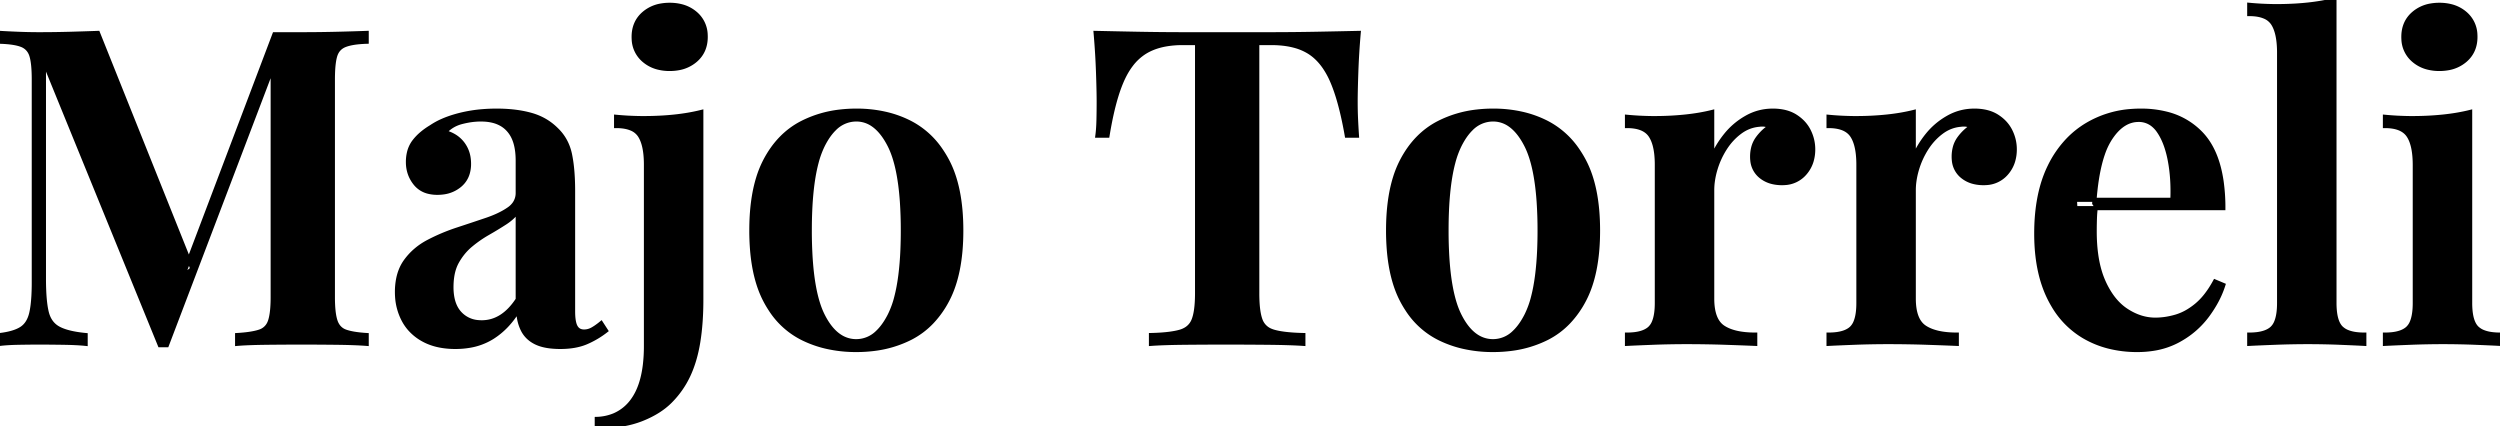 <svg width="569.3" height="97.1" viewBox="0 0 569.3 97.1" xmlns="http://www.w3.org/2000/svg"><g id="svgGroup" stroke-linecap="round" fill-rule="evenodd" font-size="9pt" stroke="#000" stroke-width="0.25mm" fill="#000" style="stroke:#000;stroke-width:0.25mm;fill:#000"><path d="M 83.5 7.5 L 83.5 9.5 A 27.761 27.761 0 0 0 81.732 9.608 Q 80.017 9.772 78.884 10.149 A 6.837 6.837 0 0 0 78.6 10.25 Q 76.927 10.89 76.367 12.596 A 4.675 4.675 0 0 0 76.35 12.65 Q 75.897 14.093 75.817 16.862 A 43.179 43.179 0 0 0 75.8 18.1 L 75.8 67.7 A 34.704 34.704 0 0 0 75.847 69.583 Q 75.969 71.806 76.4 73.1 A 4.205 4.205 0 0 0 77.029 74.323 A 3.476 3.476 0 0 0 78.65 75.5 Q 80.3 76.1 83.5 76.3 L 83.5 78.3 Q 80.9 78.1 76.9 78.05 Q 72.9 78 68.8 78 Q 64.3 78 60.35 78.05 Q 56.817 78.095 54.523 78.259 A 46.028 46.028 0 0 0 54 78.3 L 54 76.3 Q 56.947 76.127 58.654 75.653 A 8.723 8.723 0 0 0 59.15 75.5 A 3.554 3.554 0 0 0 61.332 73.531 A 4.55 4.55 0 0 0 61.5 73.1 Q 62.006 71.582 62.085 68.783 A 38.321 38.321 0 0 0 62.1 67.7 L 62.1 13.3 L 62.8 13.4 L 38 78.6 L 36.4 78.6 L 10 13.9 L 10 63.5 A 62.09 62.09 0 0 0 10.056 66.225 Q 10.165 68.702 10.488 70.411 A 15.464 15.464 0 0 0 10.6 70.95 Q 11.2 73.6 13.25 74.75 Q 15.3 75.9 19.5 76.3 L 19.5 78.3 Q 17.6 78.1 14.6 78.05 Q 11.6 78 8.9 78 Q 6.5 78 4.05 78.05 Q 2.404 78.084 1.142 78.185 A 26.029 26.029 0 0 0 0 78.3 L 0 76.3 Q 3.116 75.922 4.761 74.92 A 5.476 5.476 0 0 0 4.95 74.8 Q 6.6 73.7 7.15 71.2 A 18.798 18.798 0 0 0 7.44 69.452 Q 7.663 67.624 7.695 65.133 A 66.08 66.08 0 0 0 7.7 64.3 L 7.7 18.1 Q 7.7 14.4 7.15 12.65 A 3.943 3.943 0 0 0 6.458 11.329 A 3.601 3.601 0 0 0 4.95 10.25 Q 3.3 9.6 0 9.5 L 0 7.5 Q 1.52 7.595 3.808 7.69 A 337.996 337.996 0 0 0 4.05 7.7 Q 6.5 7.8 8.9 7.8 A 252.888 252.888 0 0 0 15.881 7.706 A 232.787 232.787 0 0 0 16.1 7.7 Q 19.108 7.614 21.525 7.528 A 524.271 524.271 0 0 0 22.3 7.5 L 43.8 61.2 L 41.6 63 L 62.5 7.8 L 65.65 7.8 L 68.8 7.8 Q 72.9 7.8 76.9 7.7 Q 80.701 7.605 83.238 7.51 A 261.873 261.873 0 0 0 83.5 7.5 Z M 309 30.9 L 306.7 30.9 A 91.405 91.405 0 0 0 305.766 26.237 Q 304.675 21.478 303.3 18.35 A 18.635 18.635 0 0 0 301.643 15.324 Q 300.094 13.058 298.05 11.8 A 12.347 12.347 0 0 0 294.684 10.398 Q 293.13 9.992 291.294 9.861 A 25.376 25.376 0 0 0 289.5 9.8 L 286.3 9.8 L 286.3 66.8 A 35.818 35.818 0 0 0 286.359 68.94 Q 286.511 71.463 287.05 72.9 A 4.11 4.11 0 0 0 289.484 75.34 A 6.03 6.03 0 0 0 290.1 75.55 Q 292.4 76.2 296.8 76.3 L 296.8 78.3 Q 293.8 78.1 289 78.05 Q 284.2 78 279.2 78 Q 274 78 269.45 78.05 Q 264.9 78.1 262.1 78.3 L 262.1 76.3 A 50.114 50.114 0 0 0 264.477 76.192 Q 266.711 76.033 268.219 75.675 A 11.885 11.885 0 0 0 268.7 75.55 A 5.35 5.35 0 0 0 270.187 74.891 A 4.168 4.168 0 0 0 271.8 72.9 Q 272.475 71.213 272.58 68.032 A 37.171 37.171 0 0 0 272.6 66.8 L 272.6 9.8 L 269.3 9.8 A 22.156 22.156 0 0 0 265.737 10.07 Q 263.823 10.382 262.252 11.056 A 11.684 11.684 0 0 0 260.8 11.8 A 11.656 11.656 0 0 0 257.581 14.748 Q 256.59 16.047 255.79 17.718 A 21.449 21.449 0 0 0 255.5 18.35 A 32.411 32.411 0 0 0 254.221 21.841 Q 253.067 25.589 252.213 30.818 A 106.034 106.034 0 0 0 252.2 30.9 L 249.9 30.9 A 26.045 26.045 0 0 0 250.046 29.492 Q 250.122 28.525 250.15 27.4 Q 250.2 25.4 250.2 23.1 Q 250.2 21.339 250.112 18.376 A 402.664 402.664 0 0 0 250.05 16.45 A 170.707 170.707 0 0 0 249.549 8.074 A 186.512 186.512 0 0 0 249.5 7.5 Q 253.9 7.6 259.2 7.7 Q 264.5 7.8 269.8 7.8 L 279.5 7.8 L 289.1 7.8 Q 294.4 7.8 299.7 7.7 Q 305 7.6 309.4 7.5 Q 309 12.1 308.85 16.45 Q 308.735 19.78 308.708 21.909 A 94.821 94.821 0 0 0 308.7 23.1 Q 308.7 25.4 308.8 27.4 Q 308.9 29.4 309 30.9 Z M 506.3 47.4 L 472.6 47.4 L 472.5 45.5 L 494.7 45.5 Q 494.9 40.6 494.1 36.45 A 23.669 23.669 0 0 0 493.369 33.576 Q 492.645 31.365 491.55 29.8 A 6.454 6.454 0 0 0 490.157 28.326 A 5.105 5.105 0 0 0 487 27.3 Q 483.635 27.3 481.054 30.789 A 15.467 15.467 0 0 0 480.4 31.75 A 16.005 16.005 0 0 0 478.889 34.986 Q 477.721 38.322 477.167 43.308 A 72.533 72.533 0 0 0 476.9 46.3 L 477.3 46.9 Q 477.1 48.2 477.05 49.7 Q 477 51.2 477 52.7 Q 477 57.963 478.163 61.829 A 19.228 19.228 0 0 0 479 64.1 A 19.368 19.368 0 0 0 480.669 67.138 Q 482.2 69.388 484.2 70.7 Q 487.4 72.8 490.8 72.8 Q 493.1 72.8 495.5 72.1 A 11.891 11.891 0 0 0 498.315 70.846 A 15.721 15.721 0 0 0 500.2 69.5 A 14.267 14.267 0 0 0 502.202 67.45 Q 503.361 66.014 504.4 64.1 L 506.3 64.9 A 21.681 21.681 0 0 1 504.374 69.228 A 27.691 27.691 0 0 1 502.65 71.85 A 19.847 19.847 0 0 1 496.594 77.22 A 22.921 22.921 0 0 1 496.1 77.5 A 17.523 17.523 0 0 1 490.4 79.416 A 23.204 23.204 0 0 1 486.7 79.7 A 26.204 26.204 0 0 1 480.113 78.902 A 21.618 21.618 0 0 1 474.7 76.7 A 19.662 19.662 0 0 1 467.588 69.58 A 24.626 24.626 0 0 1 466.6 67.75 Q 463.974 62.362 463.726 54.801 A 48.832 48.832 0 0 1 463.7 53.2 Q 463.7 45.53 465.867 39.92 A 24.89 24.89 0 0 1 466.75 37.9 A 23.756 23.756 0 0 1 470.891 31.894 A 20.797 20.797 0 0 1 475.2 28.45 A 22.81 22.81 0 0 1 485.38 25.279 A 27.898 27.898 0 0 1 487.5 25.2 A 23.487 23.487 0 0 1 493.32 25.881 A 16.241 16.241 0 0 1 501.3 30.5 Q 504.885 34.3 505.9 41.34 A 42.612 42.612 0 0 1 506.3 47.4 Z M 117.9 43.9 L 117.9 36.6 Q 117.9 34.201 117.366 32.448 A 8.502 8.502 0 0 0 116.95 31.35 A 6.991 6.991 0 0 0 115.458 29.223 A 6.526 6.526 0 0 0 114.15 28.25 A 7.585 7.585 0 0 0 112.072 27.465 Q 111.161 27.258 110.103 27.213 A 14.124 14.124 0 0 0 109.5 27.2 A 16.416 16.416 0 0 0 106.553 27.477 A 19.909 19.909 0 0 0 105.1 27.8 Q 102.8 28.4 101.3 30.1 A 8.275 8.275 0 0 1 103.485 31.02 A 6.779 6.779 0 0 1 105.35 32.7 A 7.041 7.041 0 0 1 106.735 36.197 A 9.195 9.195 0 0 1 106.8 37.3 A 7.522 7.522 0 0 1 106.524 39.395 A 5.585 5.585 0 0 1 104.75 42.15 A 7.234 7.234 0 0 1 101.007 43.802 A 9.796 9.796 0 0 1 99.6 43.9 A 8.264 8.264 0 0 1 97.607 43.674 A 5.436 5.436 0 0 1 94.6 41.8 Q 92.9 39.7 92.9 36.9 A 9.224 9.224 0 0 1 93.131 34.782 A 6.679 6.679 0 0 1 94.3 32.25 A 11.468 11.468 0 0 1 96.036 30.435 Q 96.915 29.69 98.012 29.014 A 19.34 19.34 0 0 1 98.2 28.9 A 16.054 16.054 0 0 1 100.753 27.503 Q 102.039 26.936 103.56 26.487 A 29.753 29.753 0 0 1 104.6 26.2 A 31.891 31.891 0 0 1 110.02 25.318 A 39.181 39.181 0 0 1 113.1 25.2 Q 117.5 25.2 120.9 26.15 Q 124.3 27.1 126.7 29.5 Q 129.1 31.8 129.8 35.2 A 30.116 30.116 0 0 1 130.227 37.961 Q 130.5 40.438 130.5 43.5 L 130.5 70.9 Q 130.5 72.862 130.869 73.931 A 3.065 3.065 0 0 0 131.1 74.45 Q 131.63 75.377 132.705 75.486 A 2.936 2.936 0 0 0 133 75.5 Q 134 75.5 134.9 75 A 10.391 10.391 0 0 0 135.664 74.528 Q 136.028 74.282 136.42 73.981 A 20.035 20.035 0 0 0 136.9 73.6 L 138 75.3 A 20.574 20.574 0 0 1 134.145 77.67 A 18.856 18.856 0 0 1 133.4 78 Q 131 79 127.6 79 A 19.901 19.901 0 0 1 125.459 78.892 Q 124.412 78.779 123.538 78.545 A 8.254 8.254 0 0 1 122.05 78 Q 120 77 119.05 75.1 A 9.556 9.556 0 0 1 118.25 72.741 A 13.128 13.128 0 0 1 118 70.6 Q 115.6 74.6 112.1 76.8 A 14.136 14.136 0 0 1 106.903 78.74 A 18.977 18.977 0 0 1 103.7 79 A 18.744 18.744 0 0 1 100.421 78.728 Q 98.181 78.33 96.4 77.35 A 11.257 11.257 0 0 1 93.14 74.706 A 10.558 10.558 0 0 1 91.9 72.85 A 13.153 13.153 0 0 1 90.43 67.472 A 15.727 15.727 0 0 1 90.4 66.5 A 15.15 15.15 0 0 1 90.693 63.435 Q 91.092 61.505 92.033 59.995 A 9.194 9.194 0 0 1 92.4 59.45 Q 94.4 56.7 97.55 55.05 Q 100.7 53.4 104.2 52.25 Q 107.7 51.1 110.8 50.05 A 26.266 26.266 0 0 0 113.137 49.139 Q 114.713 48.431 115.9 47.6 A 5.04 5.04 0 0 0 117.119 46.423 A 4.208 4.208 0 0 0 117.9 43.9 Z M 389.9 43.3 L 389.9 68 Q 389.9 72.9 392.4 74.55 Q 394.9 76.2 399.7 76.2 L 399.7 78.3 Q 397.4 78.2 393.05 78.05 Q 388.7 77.9 384 77.9 Q 380.1 77.9 376.25 78.05 Q 372.4 78.2 370.5 78.3 L 370.5 76.2 A 14.41 14.41 0 0 0 372.314 76.094 Q 374.294 75.842 375.414 74.989 A 3.769 3.769 0 0 0 375.75 74.7 A 3.97 3.97 0 0 0 376.616 73.387 Q 377.148 72.145 377.266 70.183 A 19.685 19.685 0 0 0 377.3 69 L 377.3 37.5 A 22.281 22.281 0 0 0 377.185 35.155 Q 376.931 32.76 376.112 31.28 A 5.706 5.706 0 0 0 375.85 30.85 Q 374.69 29.13 371.962 28.786 A 11.707 11.707 0 0 0 370.5 28.7 L 370.5 26.6 A 67.314 67.314 0 0 0 375.947 26.895 A 60.756 60.756 0 0 0 376.7 26.9 Q 380.4 26.9 383.75 26.55 Q 387.1 26.2 389.9 25.5 L 389.9 35.9 Q 391.1 33.1 393.05 30.7 Q 395 28.3 397.75 26.75 Q 400.5 25.2 403.7 25.2 A 12.194 12.194 0 0 1 405.962 25.398 Q 407.601 25.708 408.85 26.5 Q 410.9 27.8 411.9 29.8 Q 412.9 31.8 412.9 34 A 9.203 9.203 0 0 1 412.527 36.677 A 7.469 7.469 0 0 1 410.95 39.5 A 6.423 6.423 0 0 1 406.389 41.681 A 8.823 8.823 0 0 1 405.8 41.7 A 9.196 9.196 0 0 1 403.624 41.456 A 6.572 6.572 0 0 1 400.9 40.1 A 5.237 5.237 0 0 1 399.046 36.546 A 7.489 7.489 0 0 1 399 35.7 A 8.287 8.287 0 0 1 399.222 33.733 A 6.209 6.209 0 0 1 400.25 31.5 A 11.121 11.121 0 0 1 401.903 29.688 A 9.455 9.455 0 0 1 403.1 28.8 A 3.722 3.722 0 0 0 401.343 28.35 Q 401.024 28.346 400.687 28.388 A 5.266 5.266 0 0 0 400.6 28.4 Q 398.2 28.6 396.2 30.1 Q 394.2 31.6 392.8 33.8 Q 391.4 36 390.65 38.5 A 18.072 18.072 0 0 0 390.024 41.398 A 14.975 14.975 0 0 0 389.9 43.3 Z M 435.8 43.3 L 435.8 68 Q 435.8 72.9 438.3 74.55 Q 440.8 76.2 445.6 76.2 L 445.6 78.3 Q 443.3 78.2 438.95 78.05 Q 434.6 77.9 429.9 77.9 Q 426 77.9 422.15 78.05 Q 418.3 78.2 416.4 78.3 L 416.4 76.2 A 14.41 14.41 0 0 0 418.214 76.094 Q 420.194 75.842 421.314 74.989 A 3.769 3.769 0 0 0 421.65 74.7 A 3.97 3.97 0 0 0 422.516 73.387 Q 423.048 72.145 423.166 70.183 A 19.685 19.685 0 0 0 423.2 69 L 423.2 37.5 A 22.281 22.281 0 0 0 423.085 35.155 Q 422.831 32.76 422.012 31.28 A 5.706 5.706 0 0 0 421.75 30.85 Q 420.59 29.13 417.862 28.786 A 11.707 11.707 0 0 0 416.4 28.7 L 416.4 26.6 A 67.314 67.314 0 0 0 421.847 26.895 A 60.756 60.756 0 0 0 422.6 26.9 Q 426.3 26.9 429.65 26.55 Q 433 26.2 435.8 25.5 L 435.8 35.9 Q 437 33.1 438.95 30.7 Q 440.9 28.3 443.65 26.75 Q 446.4 25.2 449.6 25.2 A 12.194 12.194 0 0 1 451.862 25.398 Q 453.501 25.708 454.75 26.5 Q 456.8 27.8 457.8 29.8 Q 458.8 31.8 458.8 34 A 9.203 9.203 0 0 1 458.427 36.677 A 7.469 7.469 0 0 1 456.85 39.5 A 6.423 6.423 0 0 1 452.289 41.681 A 8.823 8.823 0 0 1 451.7 41.7 A 9.196 9.196 0 0 1 449.524 41.456 A 6.572 6.572 0 0 1 446.8 40.1 A 5.237 5.237 0 0 1 444.946 36.546 A 7.489 7.489 0 0 1 444.9 35.7 A 8.287 8.287 0 0 1 445.122 33.733 A 6.209 6.209 0 0 1 446.15 31.5 A 11.121 11.121 0 0 1 447.803 29.688 A 9.455 9.455 0 0 1 449 28.8 A 3.722 3.722 0 0 0 447.243 28.35 Q 446.924 28.346 446.587 28.388 A 5.266 5.266 0 0 0 446.5 28.4 Q 444.1 28.6 442.1 30.1 Q 440.1 31.6 438.7 33.8 Q 437.3 36 436.55 38.5 A 18.072 18.072 0 0 0 435.924 41.398 A 14.975 14.975 0 0 0 435.8 43.3 Z M 531.6 0 L 531.6 69 A 17.787 17.787 0 0 0 531.695 70.917 Q 531.984 73.572 533.15 74.7 A 4.432 4.432 0 0 0 534.615 75.614 Q 535.941 76.142 537.948 76.194 A 17.284 17.284 0 0 0 538.4 76.2 L 538.4 78.3 Q 536.604 78.2 532.966 78.051 A 3385.805 3385.805 0 0 1 532.95 78.05 Q 529.3 77.9 525.5 77.9 Q 521.8 77.9 517.95 78.05 Q 514.1 78.2 512.2 78.3 L 512.2 76.2 A 14.41 14.41 0 0 0 514.014 76.094 Q 515.994 75.842 517.114 74.989 A 3.769 3.769 0 0 0 517.45 74.7 A 3.97 3.97 0 0 0 518.316 73.387 Q 518.848 72.145 518.966 70.183 A 19.685 19.685 0 0 0 519 69 L 519 12 A 23.07 23.07 0 0 0 518.889 9.655 Q 518.606 6.895 517.6 5.35 A 4.193 4.193 0 0 0 515.634 3.772 Q 514.263 3.2 512.2 3.2 L 512.2 1.1 A 67.314 67.314 0 0 0 517.647 1.395 A 60.756 60.756 0 0 0 518.4 1.4 A 72.89 72.89 0 0 0 522.927 1.265 A 59.443 59.443 0 0 0 525.5 1.05 Q 528.8 0.7 531.6 0 Z M 135.9 97.1 L 135.9 95.4 A 11.192 11.192 0 0 0 139.92 94.543 A 9.967 9.967 0 0 0 144.15 91.05 Q 146.245 88.103 146.852 83.164 A 35.86 35.86 0 0 0 147.1 78.8 L 147.1 37.5 A 23.07 23.07 0 0 0 146.989 35.155 Q 146.706 32.395 145.7 30.85 A 4.193 4.193 0 0 0 143.734 29.272 Q 142.363 28.7 140.3 28.7 L 140.3 26.6 A 67.314 67.314 0 0 0 145.747 26.895 A 60.756 60.756 0 0 0 146.5 26.9 A 72.89 72.89 0 0 0 151.027 26.765 A 59.443 59.443 0 0 0 153.6 26.55 Q 156.9 26.2 159.7 25.5 L 159.7 68.2 Q 159.7 73.513 159.022 77.761 A 44.016 44.016 0 0 1 159 77.9 Q 158.3 82.2 156.75 85.5 Q 155.2 88.8 152.6 91.4 Q 150.173 93.827 146.239 95.405 A 26.968 26.968 0 0 1 146 95.5 A 21.456 21.456 0 0 1 142.049 96.594 Q 140.142 96.942 137.951 97.051 A 41.381 41.381 0 0 1 135.9 97.1 Z M 201.704 25.931 A 29.548 29.548 0 0 0 195 25.2 A 31.726 31.726 0 0 0 191.237 25.418 A 25.246 25.246 0 0 0 182.7 27.95 Q 177.3 30.7 174.2 36.7 A 23.232 23.232 0 0 0 172.675 40.459 Q 171.1 45.514 171.1 52.5 A 54.086 54.086 0 0 0 171.267 56.841 Q 171.819 63.692 174.2 68.3 A 23.754 23.754 0 0 0 175.471 70.476 A 18.491 18.491 0 0 0 182.7 77 A 24.59 24.59 0 0 0 188.092 78.938 A 30.126 30.126 0 0 0 195 79.7 A 31.899 31.899 0 0 0 199.161 79.436 A 25.066 25.066 0 0 0 207.25 77 A 18.053 18.053 0 0 0 212.215 73.304 A 22.057 22.057 0 0 0 215.75 68.3 Q 218.9 62.3 218.9 52.5 Q 218.9 42.7 215.75 36.7 A 24.378 24.378 0 0 0 214.267 34.231 A 18.972 18.972 0 0 0 207.25 27.95 A 23.929 23.929 0 0 0 201.704 25.931 Z M 346.704 25.931 A 29.548 29.548 0 0 0 340 25.2 A 31.726 31.726 0 0 0 336.237 25.418 A 25.246 25.246 0 0 0 327.7 27.95 Q 322.3 30.7 319.2 36.7 A 23.232 23.232 0 0 0 317.675 40.459 Q 316.1 45.514 316.1 52.5 A 54.086 54.086 0 0 0 316.267 56.841 Q 316.819 63.692 319.2 68.3 A 23.754 23.754 0 0 0 320.471 70.476 A 18.491 18.491 0 0 0 327.7 77 A 24.59 24.59 0 0 0 333.092 78.938 A 30.126 30.126 0 0 0 340 79.7 A 31.899 31.899 0 0 0 344.161 79.436 A 25.066 25.066 0 0 0 352.25 77 A 18.053 18.053 0 0 0 357.215 73.304 A 22.057 22.057 0 0 0 360.75 68.3 Q 363.9 62.3 363.9 52.5 Q 363.9 42.7 360.75 36.7 A 24.378 24.378 0 0 0 359.267 34.231 A 18.972 18.972 0 0 0 352.25 27.95 A 23.929 23.929 0 0 0 346.704 25.931 Z M 562.5 25.5 L 562.5 69 A 17.787 17.787 0 0 0 562.595 70.917 Q 562.884 73.572 564.05 74.7 A 4.432 4.432 0 0 0 565.515 75.614 Q 566.841 76.142 568.848 76.194 A 17.284 17.284 0 0 0 569.3 76.2 L 569.3 78.3 Q 567.5 78.2 563.8 78.05 Q 560.1 77.9 556.3 77.9 Q 552.6 77.9 548.8 78.05 Q 545.891 78.165 544.095 78.25 A 201.53 201.53 0 0 0 543.1 78.3 L 543.1 76.2 A 14.41 14.41 0 0 0 544.914 76.094 Q 546.894 75.842 548.014 74.989 A 3.769 3.769 0 0 0 548.35 74.7 A 3.97 3.97 0 0 0 549.216 73.387 Q 549.748 72.145 549.866 70.183 A 19.685 19.685 0 0 0 549.9 69 L 549.9 37.6 Q 549.9 33.492 548.744 31.338 A 5.659 5.659 0 0 0 548.45 30.85 Q 547.29 29.13 544.562 28.786 A 11.707 11.707 0 0 0 543.1 28.7 L 543.1 26.6 A 67.314 67.314 0 0 0 548.547 26.895 A 60.756 60.756 0 0 0 549.3 26.9 Q 553 26.9 556.35 26.55 Q 559.7 26.2 562.5 25.5 Z M 195 27.2 A 6.972 6.972 0 0 0 189.979 29.353 Q 188.98 30.334 188.112 31.761 A 18.426 18.426 0 0 0 187.35 33.15 A 20.845 20.845 0 0 0 185.924 37.086 Q 184.4 42.869 184.4 52.5 A 96.577 96.577 0 0 0 184.608 59.09 Q 185.036 65.313 186.341 69.305 A 18.318 18.318 0 0 0 187.35 71.8 Q 189.004 75.107 191.207 76.561 A 6.747 6.747 0 0 0 195 77.7 A 6.869 6.869 0 0 0 199.827 75.688 Q 200.828 74.747 201.709 73.367 A 18.44 18.44 0 0 0 202.6 71.8 A 20.626 20.626 0 0 0 204.109 67.668 Q 205.236 63.344 205.511 56.891 A 103.237 103.237 0 0 0 205.6 52.5 A 95.128 95.128 0 0 0 205.388 45.907 Q 204.803 37.52 202.6 33.15 Q 200.954 29.884 198.825 28.411 A 6.58 6.58 0 0 0 195 27.2 Z M 340 27.2 A 6.972 6.972 0 0 0 334.979 29.353 Q 333.98 30.334 333.112 31.761 A 18.426 18.426 0 0 0 332.35 33.15 A 20.845 20.845 0 0 0 330.924 37.086 Q 329.4 42.869 329.4 52.5 A 96.577 96.577 0 0 0 329.608 59.09 Q 330.036 65.313 331.341 69.305 A 18.318 18.318 0 0 0 332.35 71.8 Q 334.004 75.107 336.207 76.561 A 6.747 6.747 0 0 0 340 77.7 A 6.869 6.869 0 0 0 344.827 75.688 Q 345.828 74.747 346.709 73.367 A 18.44 18.44 0 0 0 347.6 71.8 A 20.626 20.626 0 0 0 349.109 67.668 Q 350.236 63.344 350.511 56.891 A 103.237 103.237 0 0 0 350.6 52.5 A 95.128 95.128 0 0 0 350.388 45.907 Q 349.803 37.52 347.6 33.15 Q 345.954 29.884 343.825 28.411 A 6.58 6.58 0 0 0 340 27.2 Z M 117.9 68.2 L 117.9 48 A 8.481 8.481 0 0 1 116.509 49.59 A 11.61 11.61 0 0 1 115.05 50.7 Q 113.2 51.9 111.1 53.1 Q 109 54.3 107.15 55.85 Q 105.3 57.4 104.05 59.65 Q 102.988 61.561 102.828 64.375 A 18.083 18.083 0 0 0 102.8 65.4 A 12.845 12.845 0 0 0 102.986 67.657 Q 103.394 69.941 104.7 71.35 A 6.309 6.309 0 0 0 108.898 73.364 A 8.701 8.701 0 0 0 109.7 73.4 Q 112.1 73.4 114.15 72.1 Q 116.2 70.8 117.9 68.2 Z M 155.162 1.418 A 10.613 10.613 0 0 0 152.5 1.1 A 11.17 11.17 0 0 0 150.527 1.267 A 8.013 8.013 0 0 0 146.6 3.1 Q 144.3 5.1 144.3 8.4 A 9.048 9.048 0 0 0 144.314 8.911 A 6.571 6.571 0 0 0 146.6 13.7 A 7.854 7.854 0 0 0 149.838 15.382 A 10.613 10.613 0 0 0 152.5 15.7 A 11.17 11.17 0 0 0 154.473 15.533 A 8.013 8.013 0 0 0 158.4 13.7 Q 160.7 11.7 160.7 8.4 A 9.048 9.048 0 0 0 160.686 7.889 A 6.571 6.571 0 0 0 158.4 3.1 A 7.854 7.854 0 0 0 155.162 1.418 Z M 558.162 1.418 A 10.613 10.613 0 0 0 555.5 1.1 A 11.17 11.17 0 0 0 553.527 1.267 A 8.013 8.013 0 0 0 549.6 3.1 Q 547.3 5.1 547.3 8.4 A 9.048 9.048 0 0 0 547.314 8.911 A 6.571 6.571 0 0 0 549.6 13.7 A 7.854 7.854 0 0 0 552.838 15.382 A 10.613 10.613 0 0 0 555.5 15.7 A 11.17 11.17 0 0 0 557.473 15.533 A 8.013 8.013 0 0 0 561.4 13.7 Q 563.7 11.7 563.7 8.4 A 9.048 9.048 0 0 0 563.686 7.889 A 6.571 6.571 0 0 0 561.4 3.1 A 7.854 7.854 0 0 0 558.162 1.418 Z" vector-effect="non-scaling-stroke"/></g></svg>